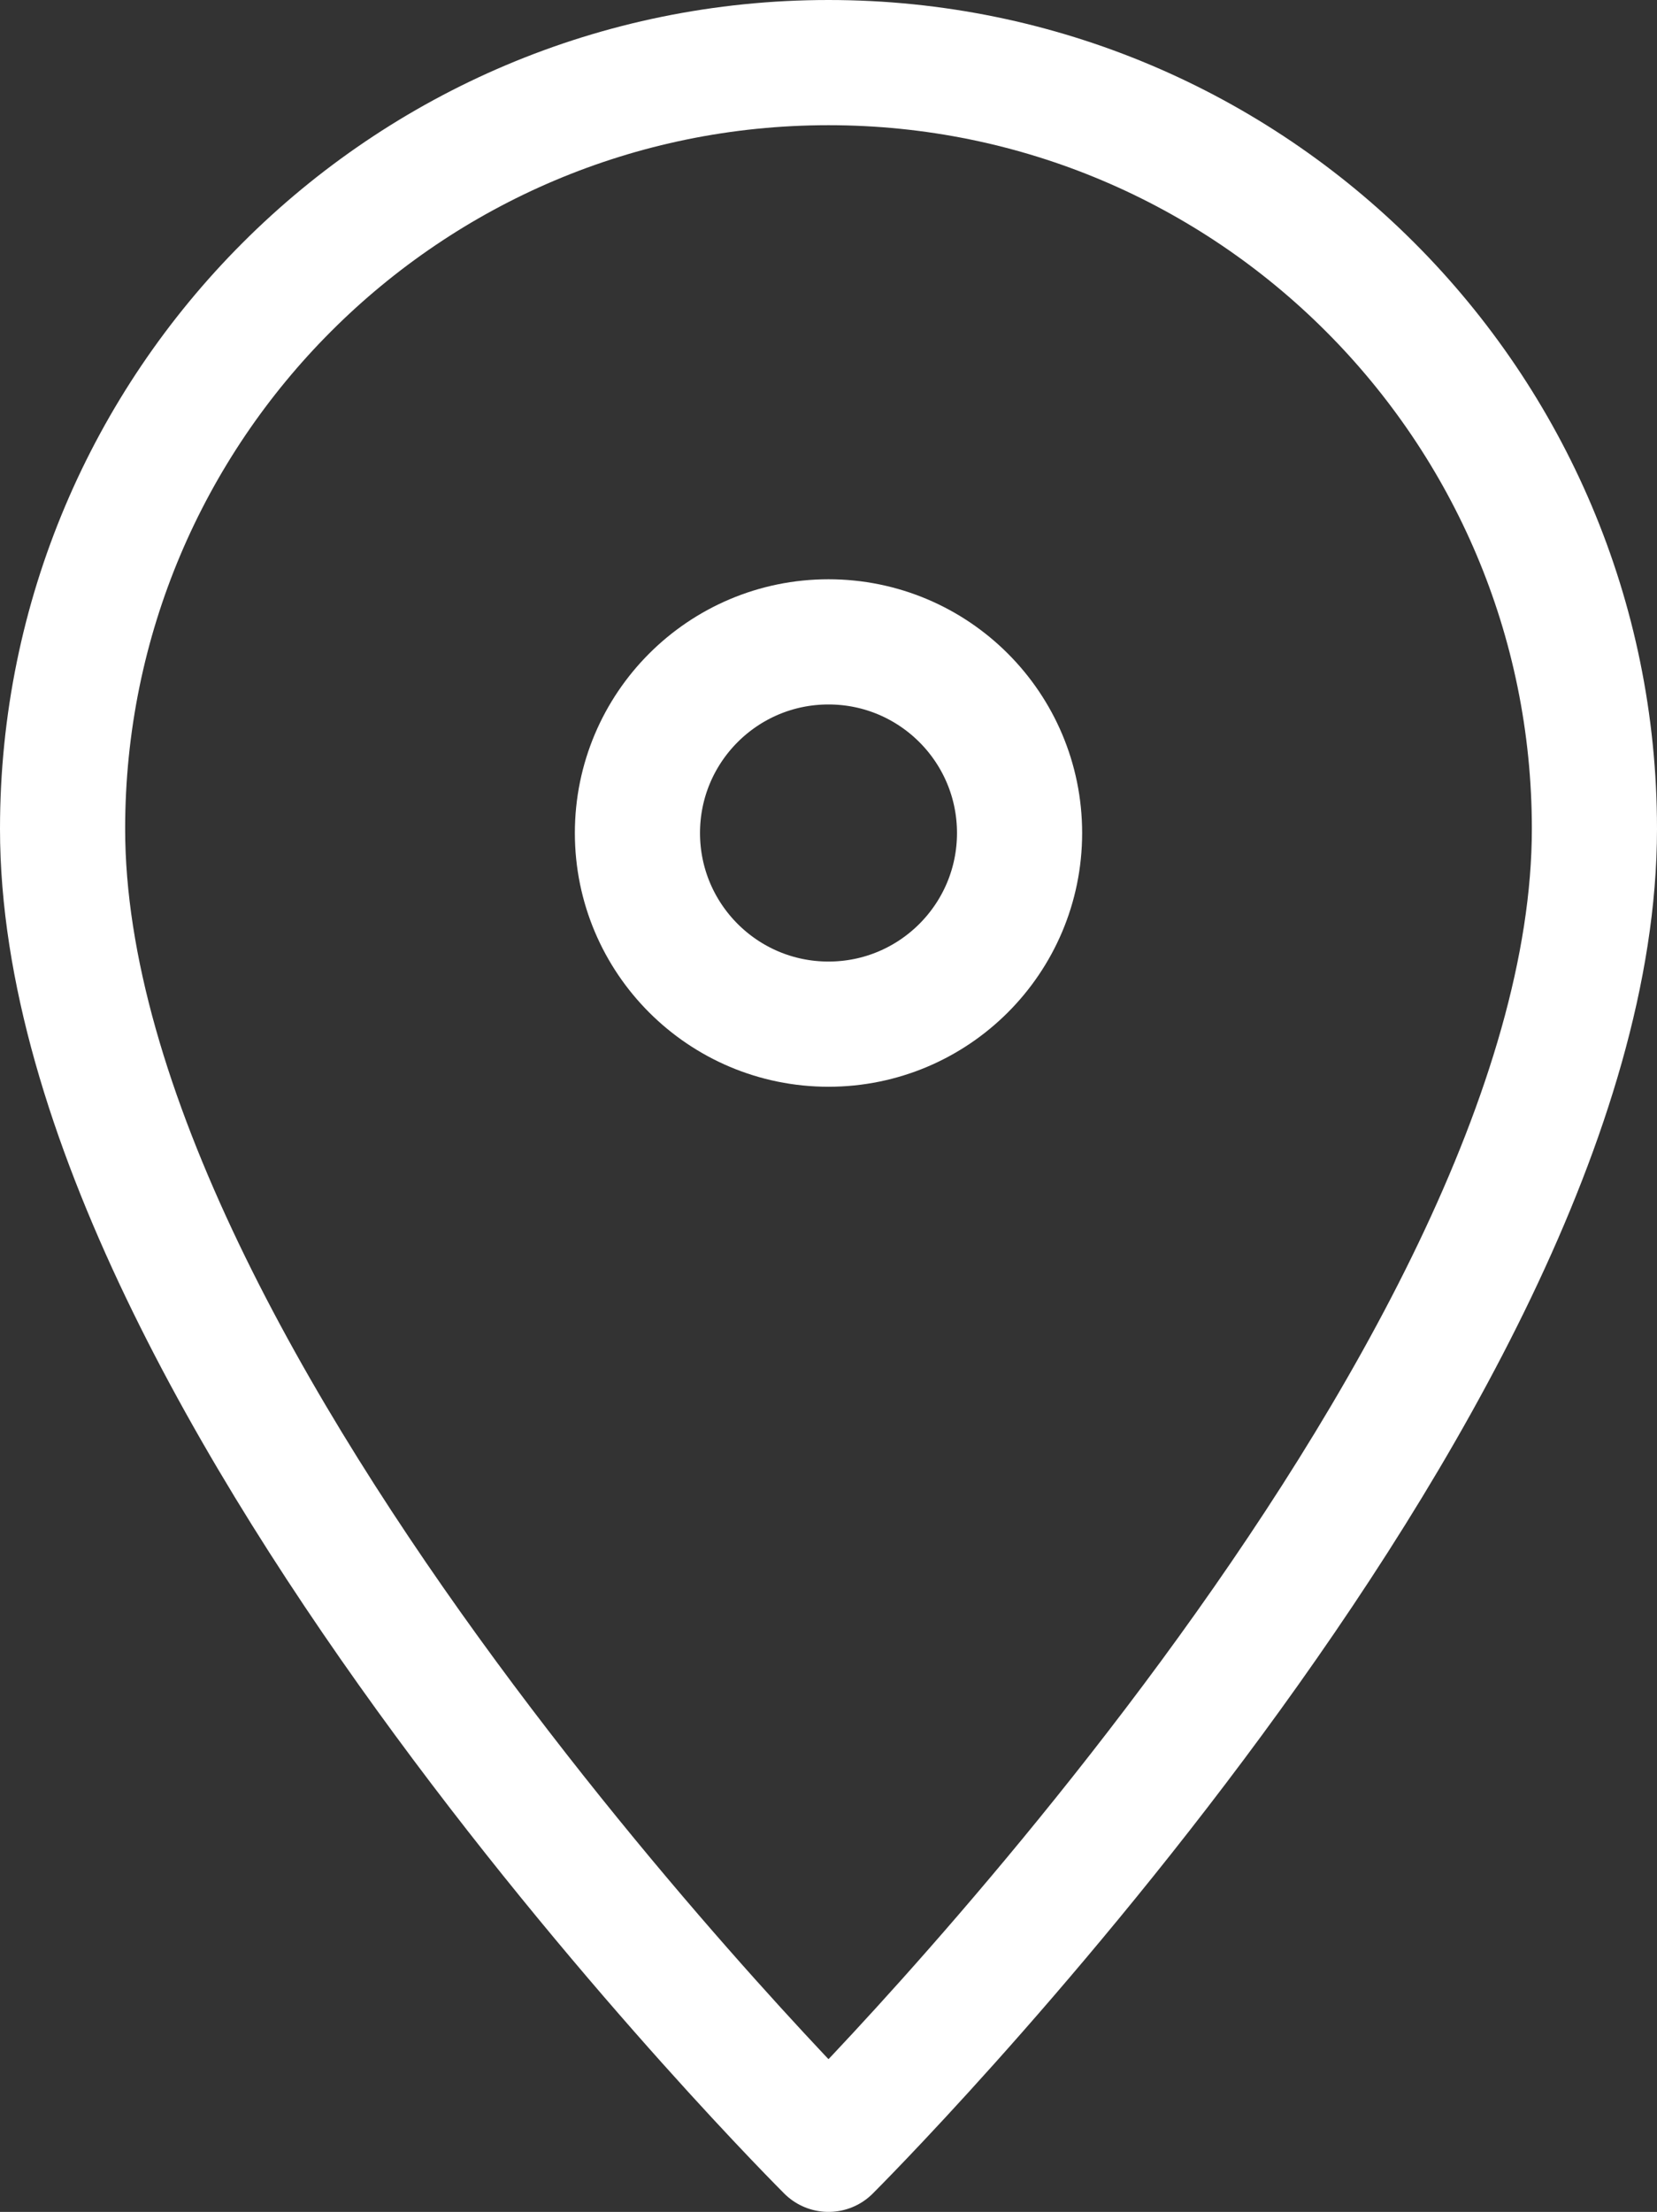 <?xml version="1.0" encoding="UTF-8"?>
<svg id="_レイヤー_2" data-name="レイヤー 2" xmlns="http://www.w3.org/2000/svg" width="19.86" height="26.5" viewBox="0 0 19.86 26.5">
  <rect x="0" y="0" width="19.86" height="26.5" fill="#333333" stroke="none"/>
  <defs>
    <style>
      .cls-1 {
        fill: none;
        stroke: #fff;
        stroke-linecap: round;
        stroke-linejoin: round;
        stroke-width: 1.5px;
      }
    </style>
  </defs>
  <g id="conts">
    <g>
      <path class="cls-1" d="M19.11,9.93c0,6.68-9.18,15.82-9.18,15.82,0,0-9.18-9.14-9.18-15.82C.75,4.86,4.86.75,9.93.75s9.18,4.11,9.18,9.18Z"/>
      <circle class="cls-1" cx="9.93" cy="9.98" r="2.29"/>
    </g>
  </g>
</svg>